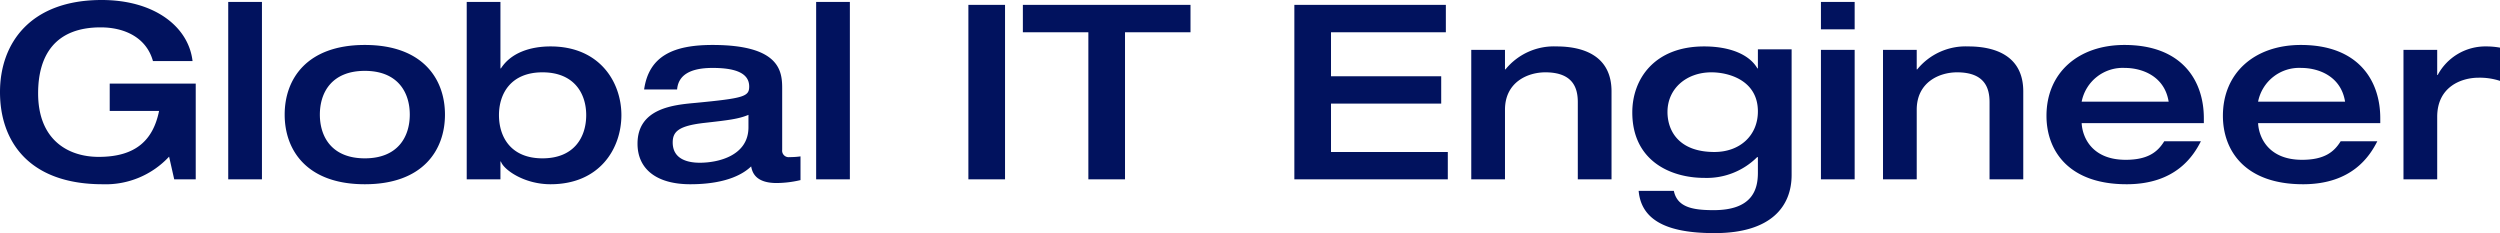 <svg xmlns="http://www.w3.org/2000/svg" width="306.93" height="28.62" viewBox="0 0 306.93 28.62"><path id="ttl-mv-global-sp" d="M25.02-11.76H14.46v3.36h6.06c-.72 3.54-2.82 5.64-7.41 5.64-3.78 0-7.44-2.1-7.44-7.8 0-4.71 2.13-8.1 7.68-8.1 2.91 0 5.61 1.23 6.42 4.14h4.86c-.48-4.2-4.65-7.5-11.16-7.5C4.74-22.02.99-16.74.99-10.71S4.53.6 13.59.6a10.612 10.612 0 008.16-3.39L22.38 0h2.64zM29.01 0h4.14v-21.78h-4.14zm11.25-7.95c0-2.76 1.5-5.37 5.52-5.37s5.52 2.61 5.52 5.37-1.5 5.37-5.52 5.37-5.52-2.61-5.52-5.37zm-4.32 0c0 4.38 2.73 8.55 9.84 8.55s9.84-4.17 9.84-8.55-2.73-8.55-9.84-8.55-9.84 4.17-9.84 8.55zm31.65-5.19c3.9 0 5.37 2.61 5.37 5.25 0 2.7-1.47 5.31-5.37 5.31-3.87 0-5.34-2.61-5.34-5.31 0-2.64 1.47-5.25 5.34-5.25zM58.29 0h4.14v-2.19h.06c.3.96 2.79 2.79 6.09 2.79 6.06 0 8.7-4.41 8.7-8.49 0-4.02-2.64-8.43-8.7-8.43-2.49 0-4.86.78-6.09 2.7h-.06v-8.16h-4.14zm38.73-11.16c0-2.07-.24-5.34-8.55-5.34-4.71 0-7.8 1.29-8.4 5.46h4.05c.15-1.77 1.62-2.64 4.35-2.64 2.4 0 4.5.45 4.5 2.28 0 1.23-.63 1.44-6.57 2.01-2.64.24-7.14.63-7.14 5.01C79.26-1.26 81.6.6 85.74.6c4.65 0 6.66-1.41 7.47-2.19.12.6.42 2.04 3.12 2.04a12.946 12.946 0 002.94-.36v-2.91a9.558 9.558 0 01-1.35.09.8.8 0 01-.9-.9zm-4.14 4.77c0 3.51-3.75 4.35-5.97 4.35-1.41 0-3.33-.39-3.33-2.49 0-1.35.75-2.04 3.87-2.4 2.94-.33 4.23-.48 5.43-.99zM101.19 0h4.14v-21.78h-4.14zm18.69 0h4.5v-21.42h-4.5zm14.73 0h4.5v-18.06h8.04v-3.36h-20.58v3.36h8.04zm25.29 0h18.84v-3.36H164.4V-9.3h13.53v-3.36H164.4v-5.4h14.1v-3.36h-18.6zm21.72 0h4.14v-8.55c0-3.39 2.79-4.59 4.95-4.59 3.42 0 3.99 1.95 3.99 3.66V0h4.14v-10.8c0-4.29-3.33-5.52-6.75-5.52a7.659 7.659 0 00-6.27 2.82h-.06v-2.4h-4.14zm24.09-8.28c0-2.85 2.31-4.86 5.4-4.86 2.13 0 5.7.99 5.7 4.8 0 2.94-2.19 4.98-5.34 4.98-4.35 0-5.76-2.58-5.76-4.92zm11.1-7.68v2.34h-.06c-.96-1.68-3.33-2.7-6.54-2.7-6.12 0-8.82 4.02-8.82 8.1 0 5.91 4.65 8.04 8.85 8.04a8.758 8.758 0 006.48-2.55h.09v1.92c0 2.07-.69 4.59-5.43 4.59-2.52 0-4.47-.33-4.89-2.37h-4.32c.36 4.11 4.41 5.19 9.33 5.19 7.02 0 9.45-3.36 9.45-7.14v-15.42zM224.55 0h4.14v-15.9h-4.14zm0-18.42h4.14v-3.36h-4.14zM232.17 0h4.14v-8.55c0-3.39 2.79-4.59 4.95-4.59 3.42 0 3.99 1.95 3.99 3.66V0h4.14v-10.8c0-4.29-3.33-5.52-6.75-5.52a7.659 7.659 0 00-6.27 2.82h-.06v-2.4h-4.14zm39.39-6.9v-.6c0-4.65-2.7-9-9.75-9-5.64 0-9.57 3.39-9.57 8.7 0 4.23 2.67 8.4 9.84 8.4 6.06 0 8.22-3.51 9.12-5.28h-4.5c-.81 1.32-2.01 2.28-4.74 2.28-4.11 0-5.31-2.73-5.4-4.5zm-15-2.64a5.14 5.14 0 015.31-4.14c2.04 0 4.86.96 5.37 4.14zm36.66 2.64v-.6c0-4.65-2.7-9-9.75-9-5.64 0-9.57 3.39-9.57 8.7 0 4.23 2.67 8.4 9.84 8.4 6.06 0 8.22-3.51 9.12-5.28h-4.5c-.81 1.32-2.01 2.28-4.74 2.28-4.11 0-5.31-2.73-5.4-4.5zm-15-2.64a5.14 5.14 0 015.31-4.14c2.04 0 4.86.96 5.37 4.14zM296.07 0h4.14v-7.68c0-3.69 2.97-4.8 5.07-4.8a7.971 7.971 0 012.64.39v-4.08a9.363 9.363 0 00-1.65-.15 6.637 6.637 0 00-6 3.51h-.06v-3.09h-4.14z" transform="translate(-.99 22.02)" fill="#01125e"/></svg>